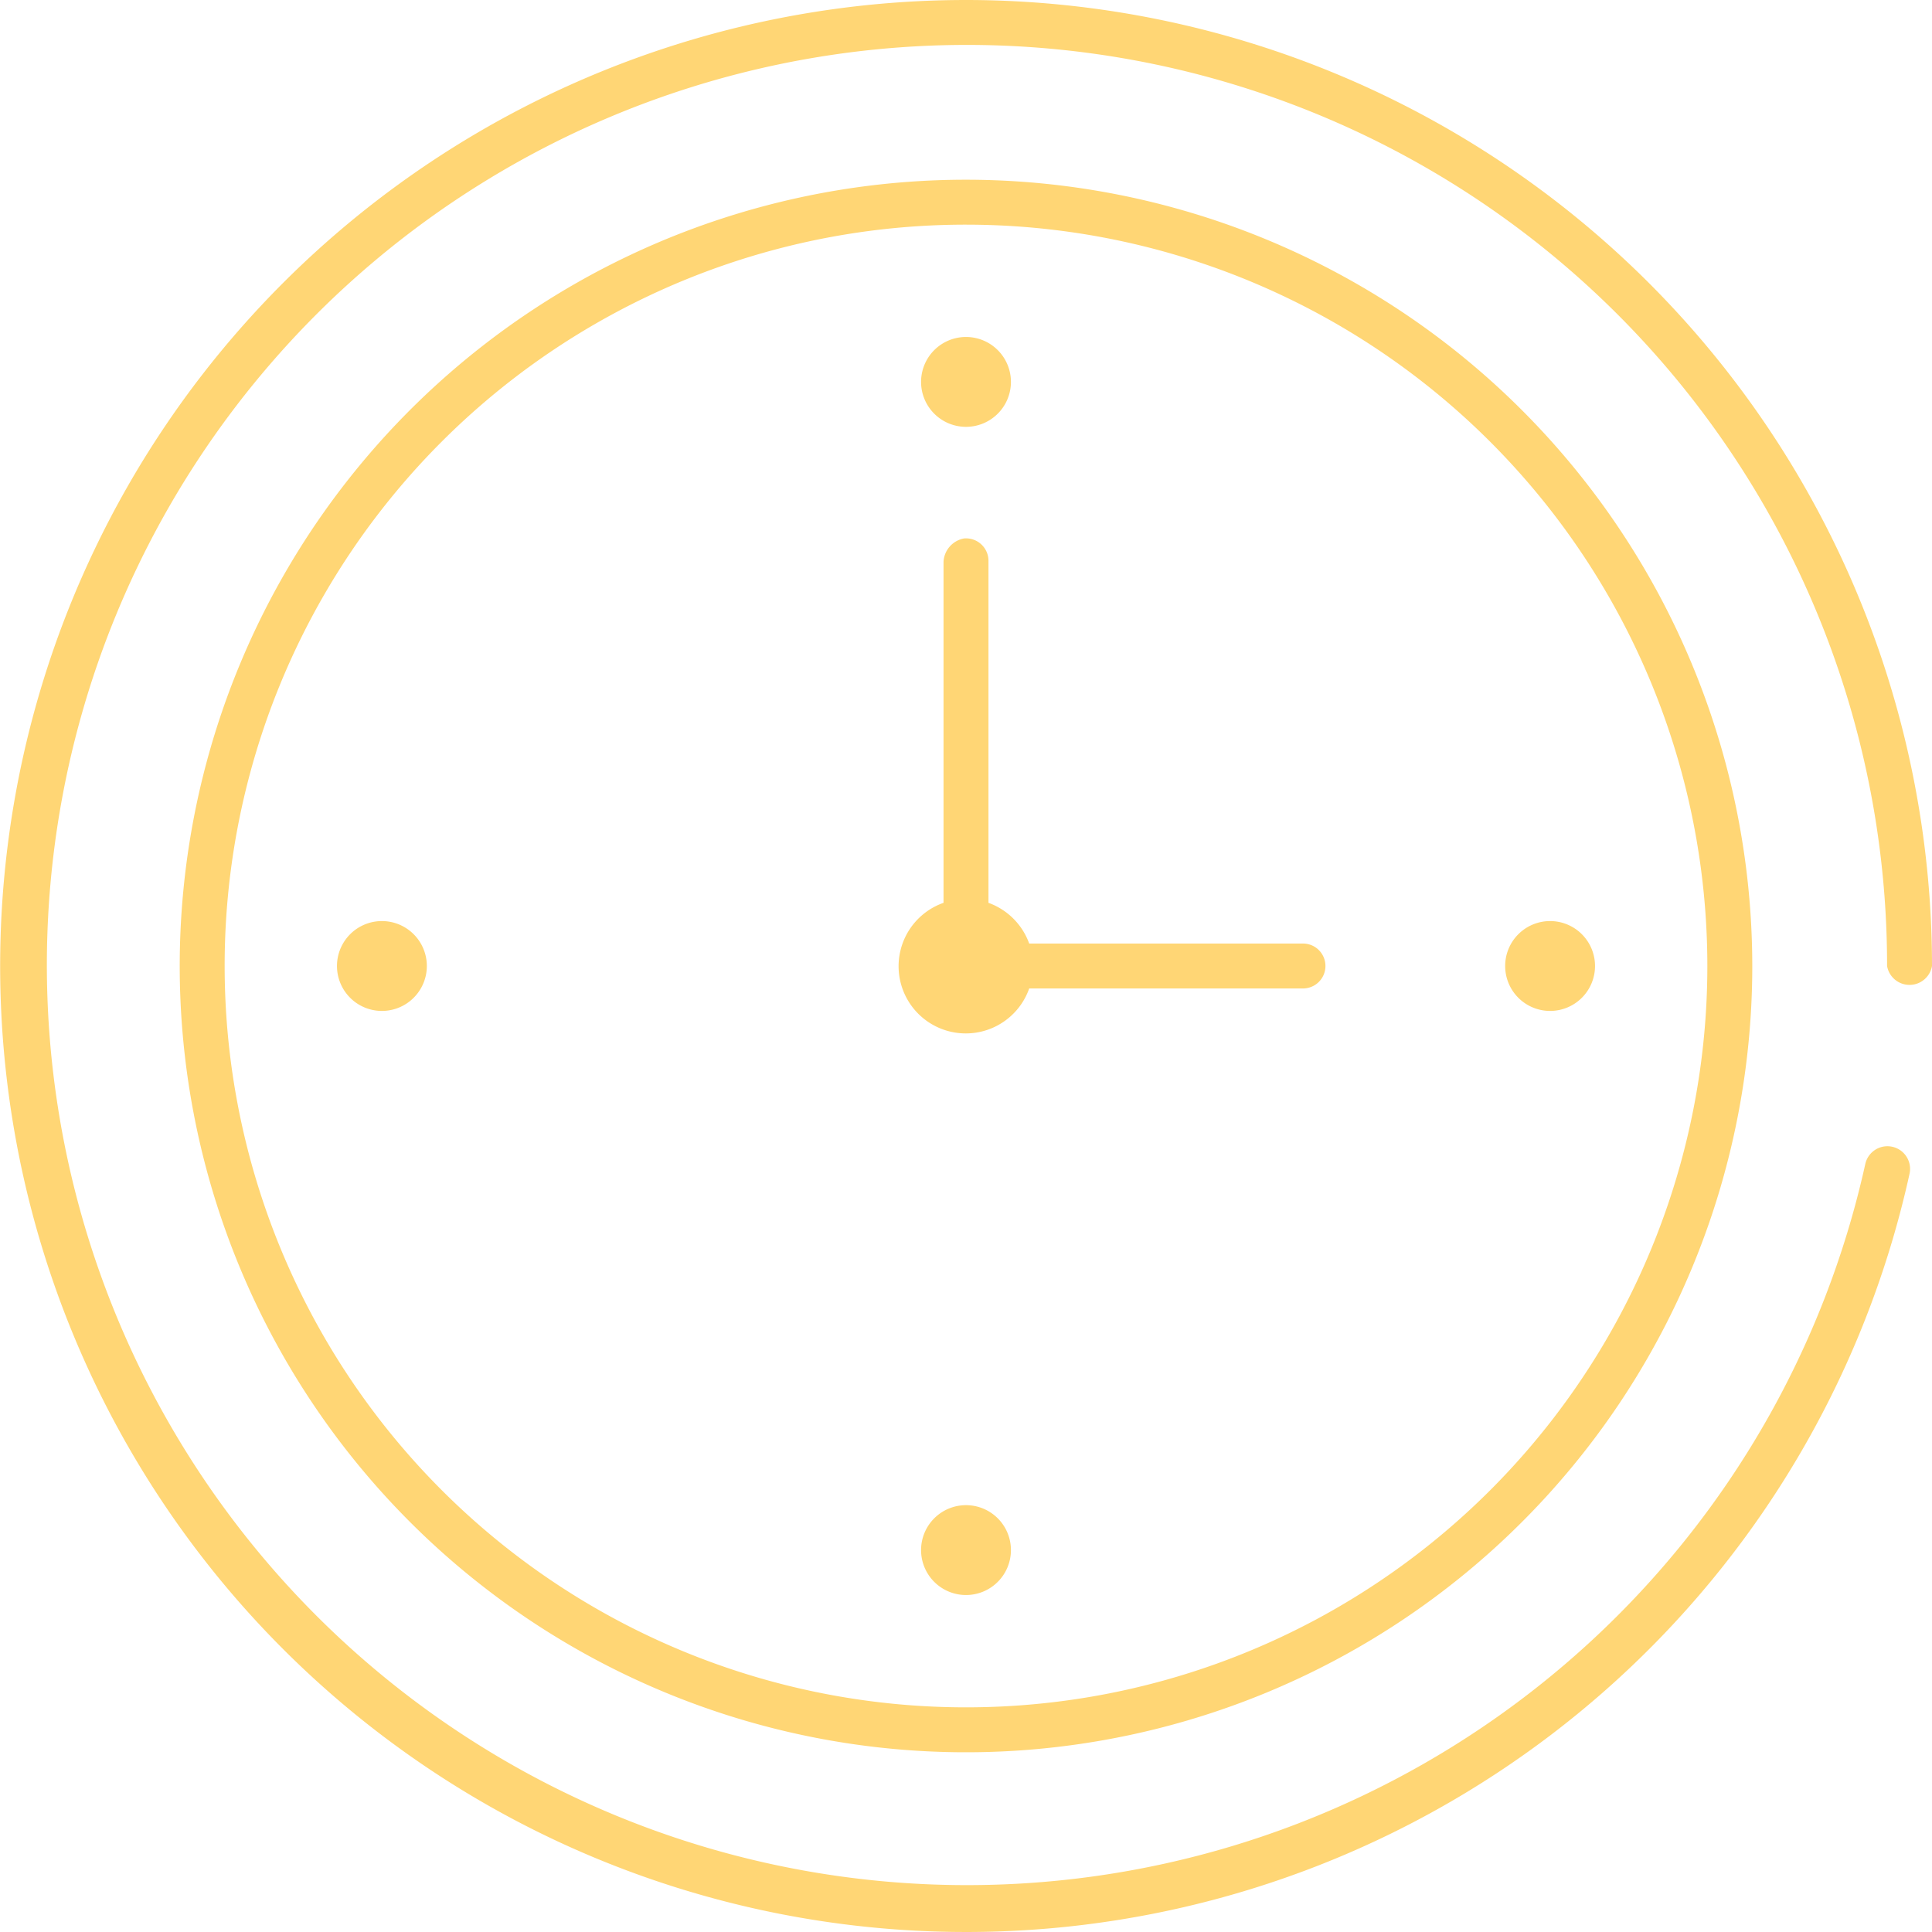 <svg xmlns="http://www.w3.org/2000/svg" width="86" height="86" viewBox="0 0 86 86">
  <g id="noun-clock-time-1644807" transform="translate(-7 -7)">
    <g id="Group_10831" data-name="Group 10831" transform="translate(0 -952.362)">
      <path id="Path_27025" data-name="Path 27025" d="M50,7A43,43,0,1,0,92,59.25a1.008,1.008,0,1,0-1.969-.437A40.957,40.957,0,1,1,91,50a1.015,1.015,0,0,0,2,0A43.015,43.015,0,0,0,50,7Zm0,8A35,35,0,1,0,85,50,35.015,35.015,0,0,0,50,15Zm0,2A33,33,0,1,1,17,50,32.985,32.985,0,0,1,50,17Zm0,5a2,2,0,1,0,2,2A2,2,0,0,0,50,22Zm-.094,8.969A1.116,1.116,0,0,0,49,32V47.188A2.991,2.991,0,1,0,52.813,51H65a1,1,0,1,0,0-2H52.813A3.012,3.012,0,0,0,51,47.188V32a1,1,0,0,0-1.094-1.031ZM24,48a2,2,0,1,0,2,2A2,2,0,0,0,24,48Zm52,0a2,2,0,1,0,2,2A2,2,0,0,0,76,48ZM50,74a2,2,0,1,0,2,2A2,2,0,0,0,50,74Z" transform="translate(0 952.362)" fill="#ffd675"/>
    </g>
  </g>
</svg>
